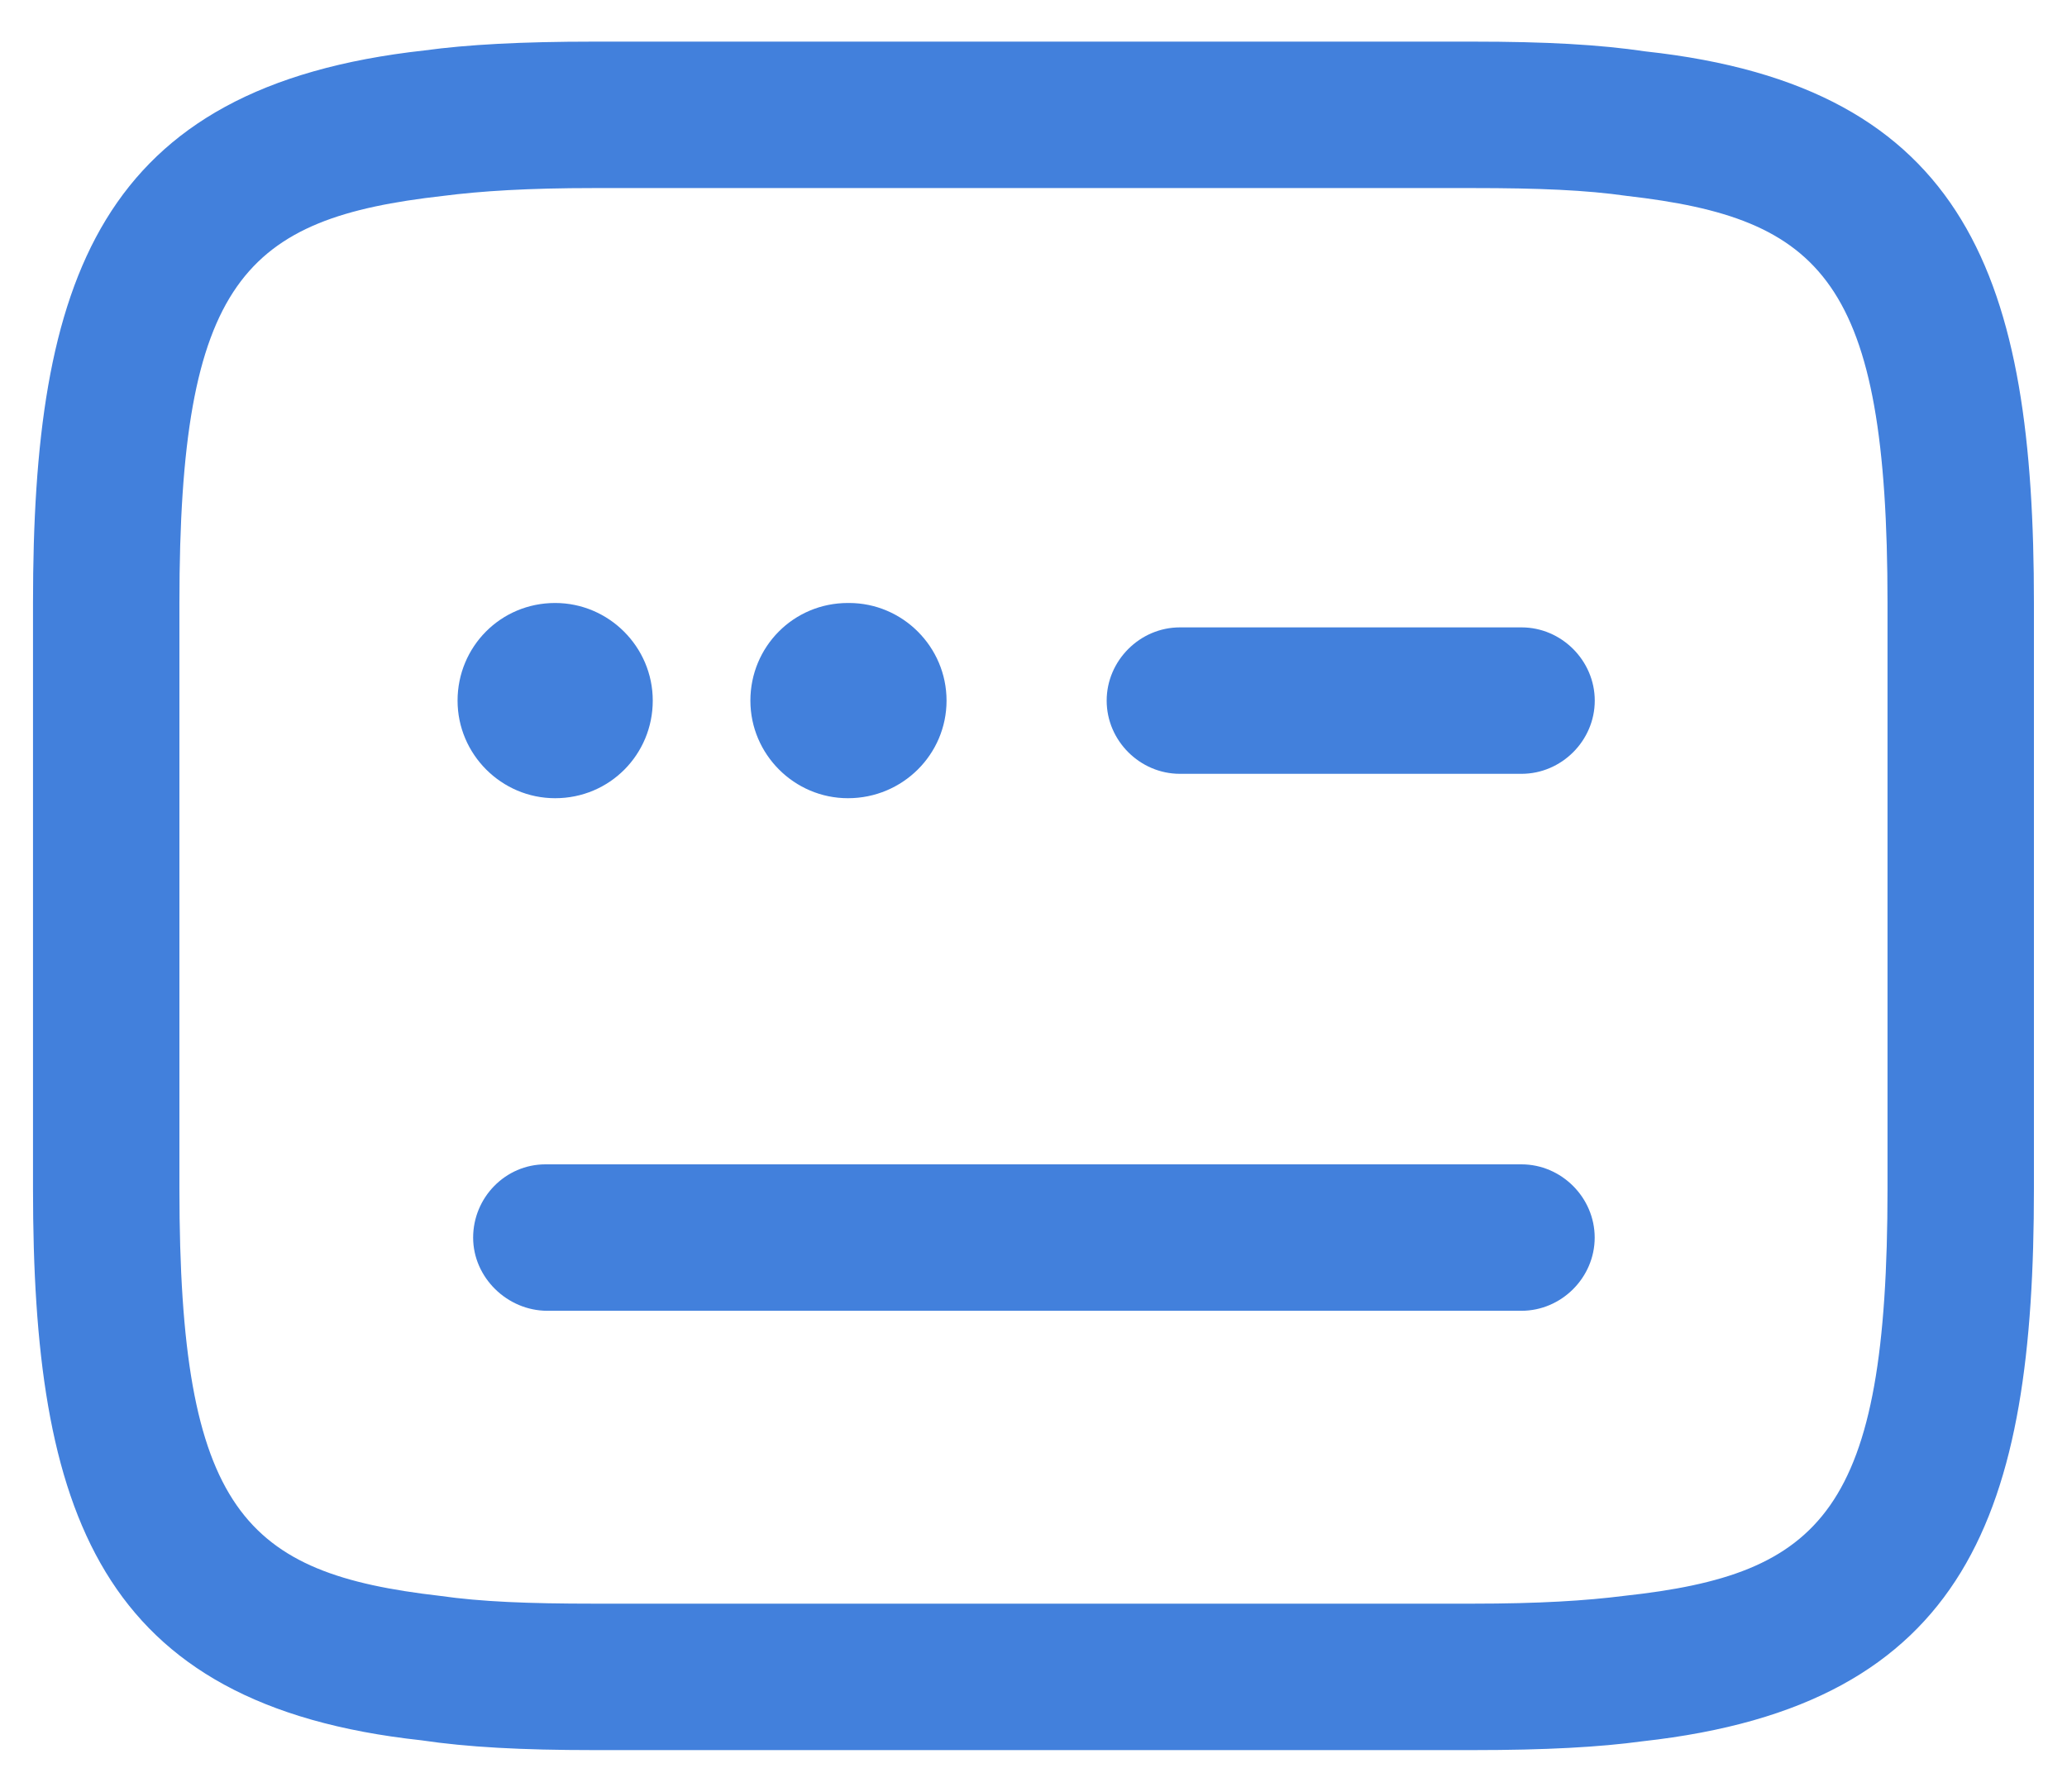<svg width="30" height="26" viewBox="0 0 30 26" fill="none" xmlns="http://www.w3.org/2000/svg">
<path d="M21.374 25.396H8.624C7.562 25.396 6.783 25.353 6.117 25.254C1.414 24.744 0.479 21.925 0.479 17.25V8.75C0.479 4.075 1.414 1.256 6.159 0.732C6.783 0.647 7.562 0.604 8.624 0.604H21.374C22.437 0.604 23.216 0.647 23.882 0.746C28.585 1.256 29.52 4.075 29.52 8.75V17.25C29.52 21.925 28.585 24.744 23.839 25.268C23.216 25.353 22.437 25.396 21.374 25.396ZM8.624 2.729C7.661 2.729 6.981 2.772 6.429 2.843C3.553 3.168 2.604 4.061 2.604 8.75V17.25C2.604 21.939 3.553 22.832 6.386 23.158C6.981 23.243 7.661 23.271 8.624 23.271H21.374C22.338 23.271 23.018 23.228 23.57 23.158C26.446 22.846 27.395 21.939 27.395 17.25V8.75C27.395 4.061 26.446 3.168 23.613 2.843C23.018 2.758 22.338 2.729 21.374 2.729H8.624Z" fill="#4280DC"/>
<path d="M22.083 11.229H17.125C16.544 11.229 16.062 10.748 16.062 10.167C16.062 9.586 16.544 9.104 17.125 9.104H22.083C22.664 9.104 23.146 9.586 23.146 10.167C23.146 10.748 22.664 11.229 22.083 11.229Z" fill="#4280DC"/>
<path d="M12.307 11.583C11.528 11.583 10.891 10.946 10.891 10.167C10.891 9.387 11.514 8.75 12.307 8.75H12.322C13.101 8.75 13.738 9.387 13.738 10.167C13.738 10.946 13.101 11.583 12.307 11.583Z" fill="#4280DC"/>
<path d="M8.057 11.583C7.278 11.583 6.641 10.946 6.641 10.167C6.641 9.387 7.264 8.75 8.057 8.75C8.836 8.75 9.474 9.387 9.474 10.167C9.474 10.946 8.851 11.583 8.057 11.583Z" fill="#4280DC"/>
<path d="M22.082 19.021H7.944C7.363 19.021 6.867 18.539 6.867 17.959C6.867 17.378 7.335 16.896 7.916 16.896H22.082C22.663 16.896 23.145 17.378 23.145 17.959C23.145 18.539 22.663 19.021 22.082 19.021Z" fill="#4280DC"/>
</svg>
